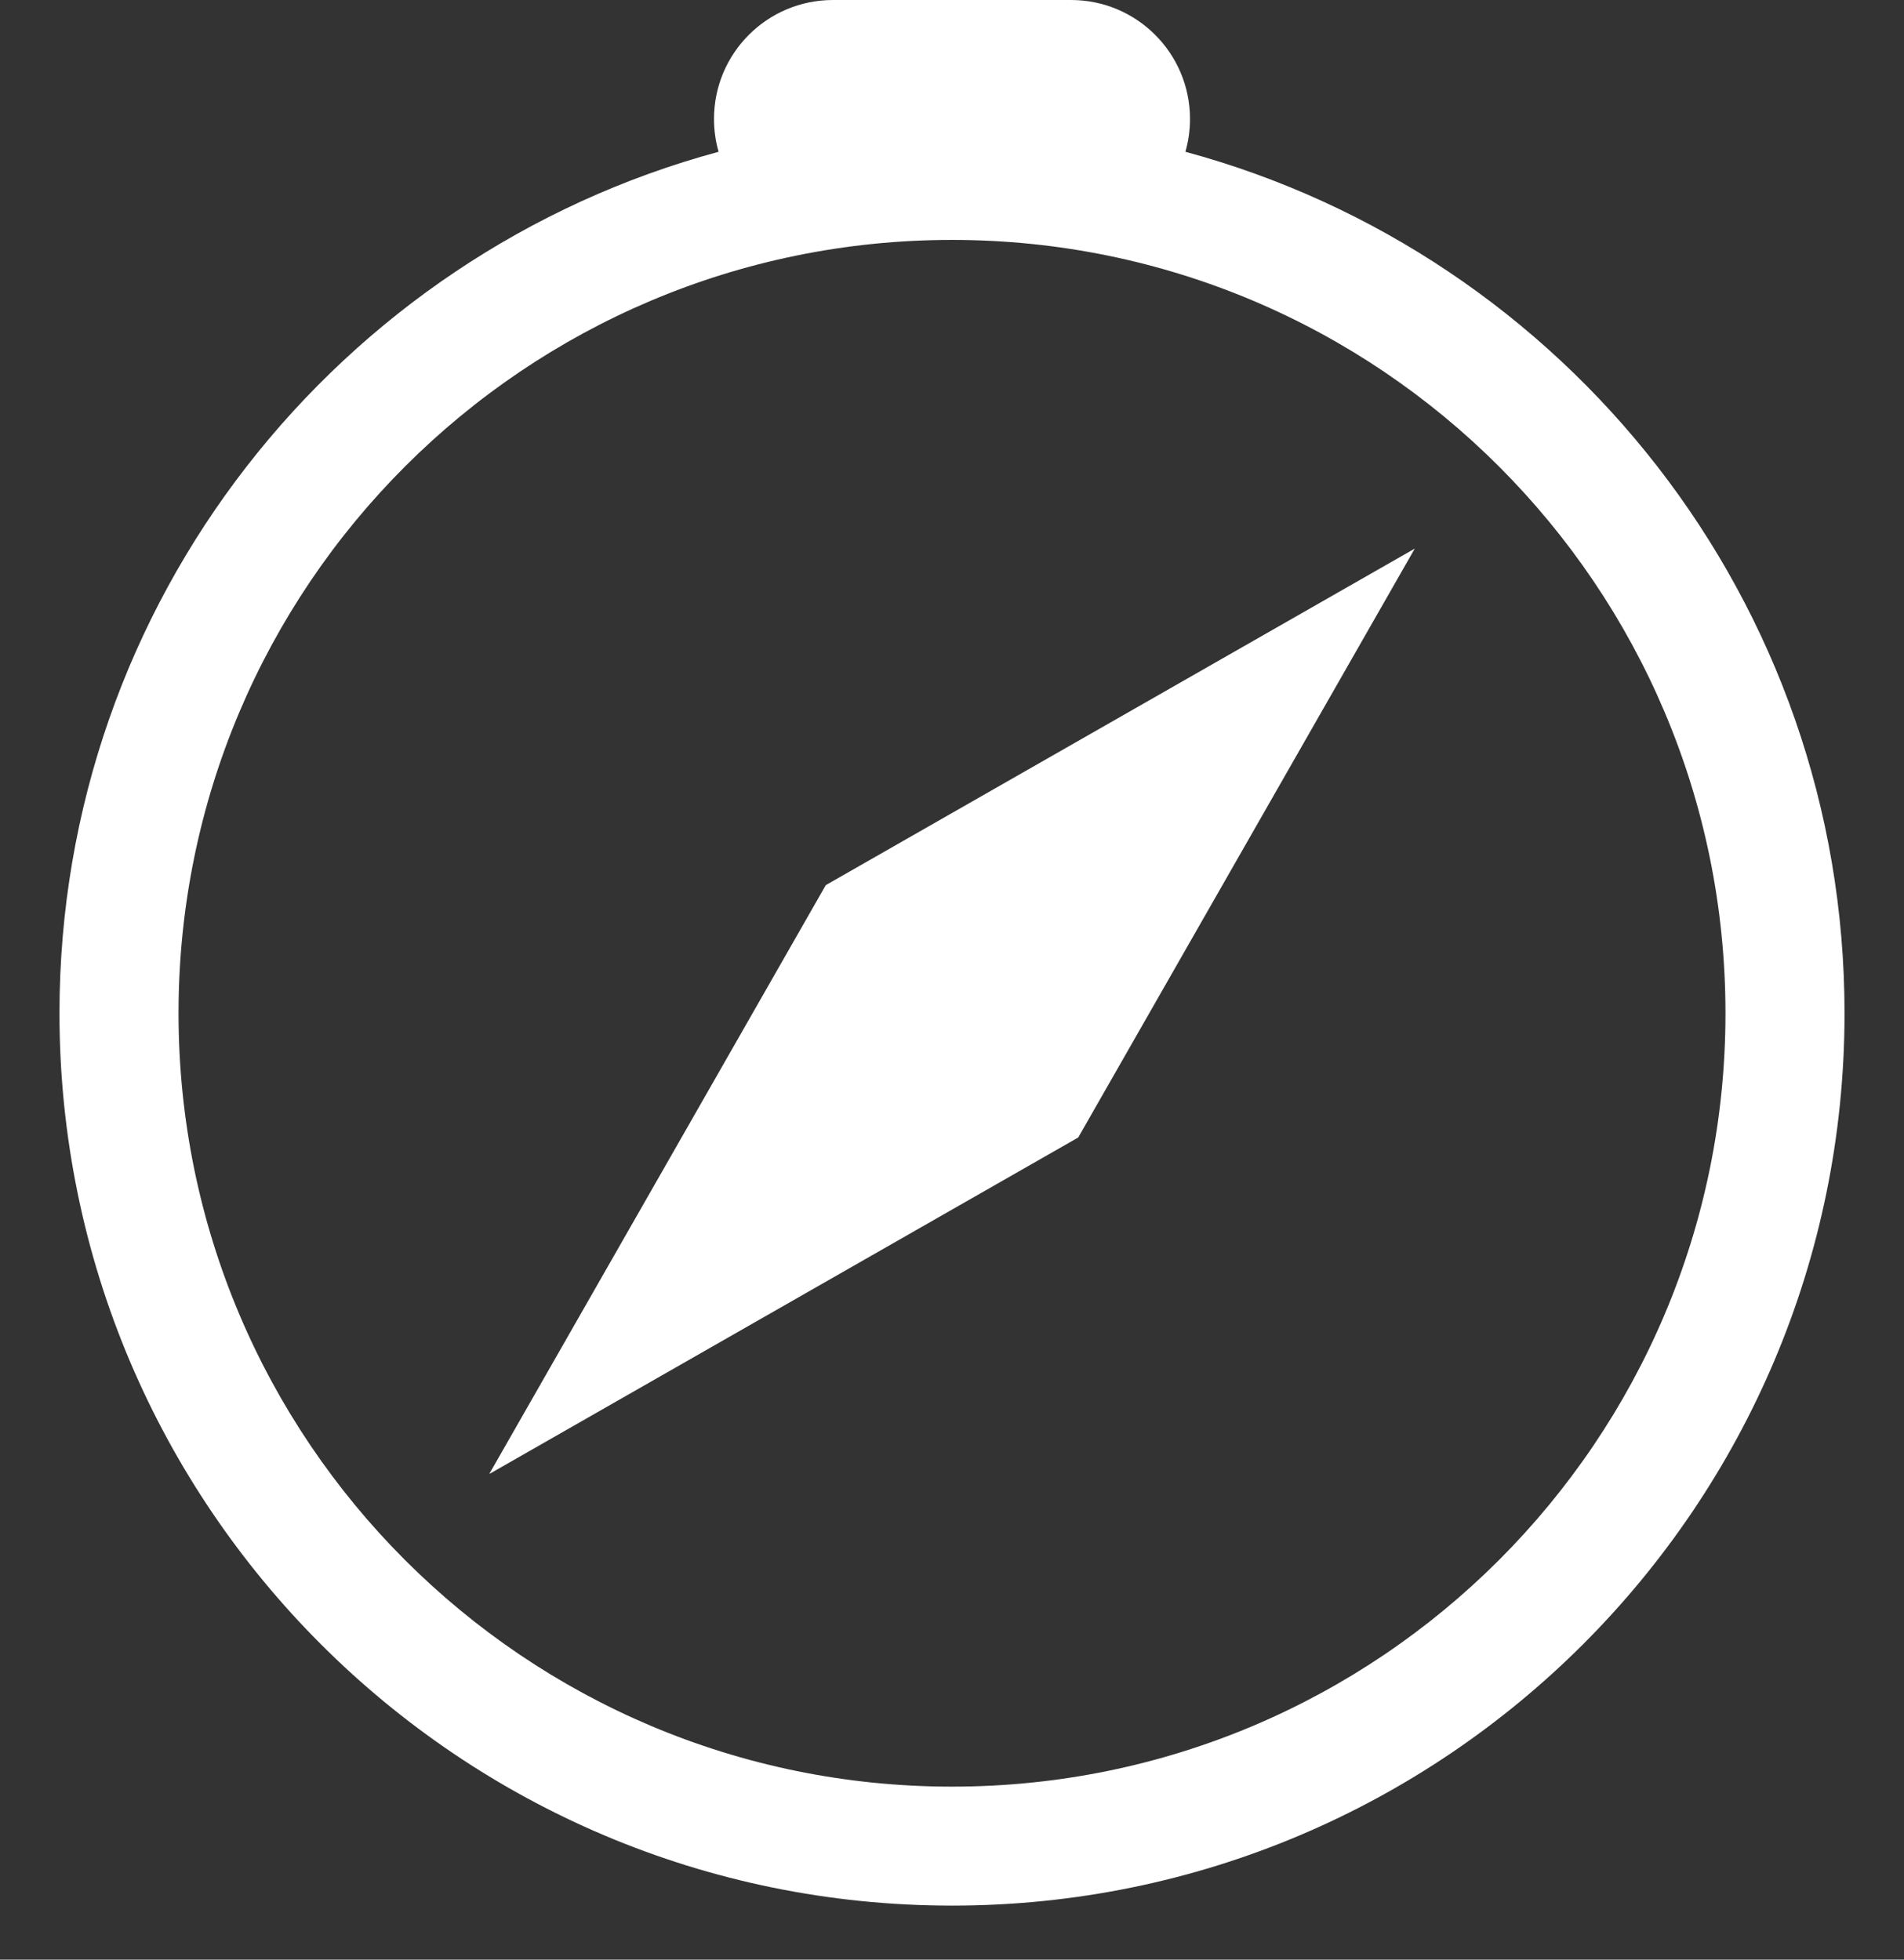 <svg width="34" height="35" viewBox="0 0 34 35" fill="none" xmlns="http://www.w3.org/2000/svg">
<rect x="0" y="0" width="34" height="35" fill="#333333" stroke="none"/>
<path d="M17 34.035C25.802 34.035 32.938 26.899 32.938 18.097C32.938 10.738 27.949 4.543 21.168 2.711C21.221 2.525 21.25 2.328 21.25 2.125C21.25 0.951 20.299 0 19.125 0H14.875C13.701 0 12.75 0.951 12.75 2.125C12.75 2.328 12.778 2.525 12.832 2.711C6.051 4.543 1.062 10.738 1.062 18.097C1.062 26.899 8.198 34.035 17 34.035ZM30.812 18.097C30.812 25.726 24.628 31.91 17 31.91C9.372 31.91 3.188 25.726 3.188 18.097C3.188 10.469 9.372 4.285 17 4.285C24.628 4.285 30.812 10.469 30.812 18.097Z" fill="white"/>
<path d="M14.746 15.809L25.264 9.798L19.254 20.316L8.736 26.327L14.746 15.809Z" fill="white"/>
</svg>
